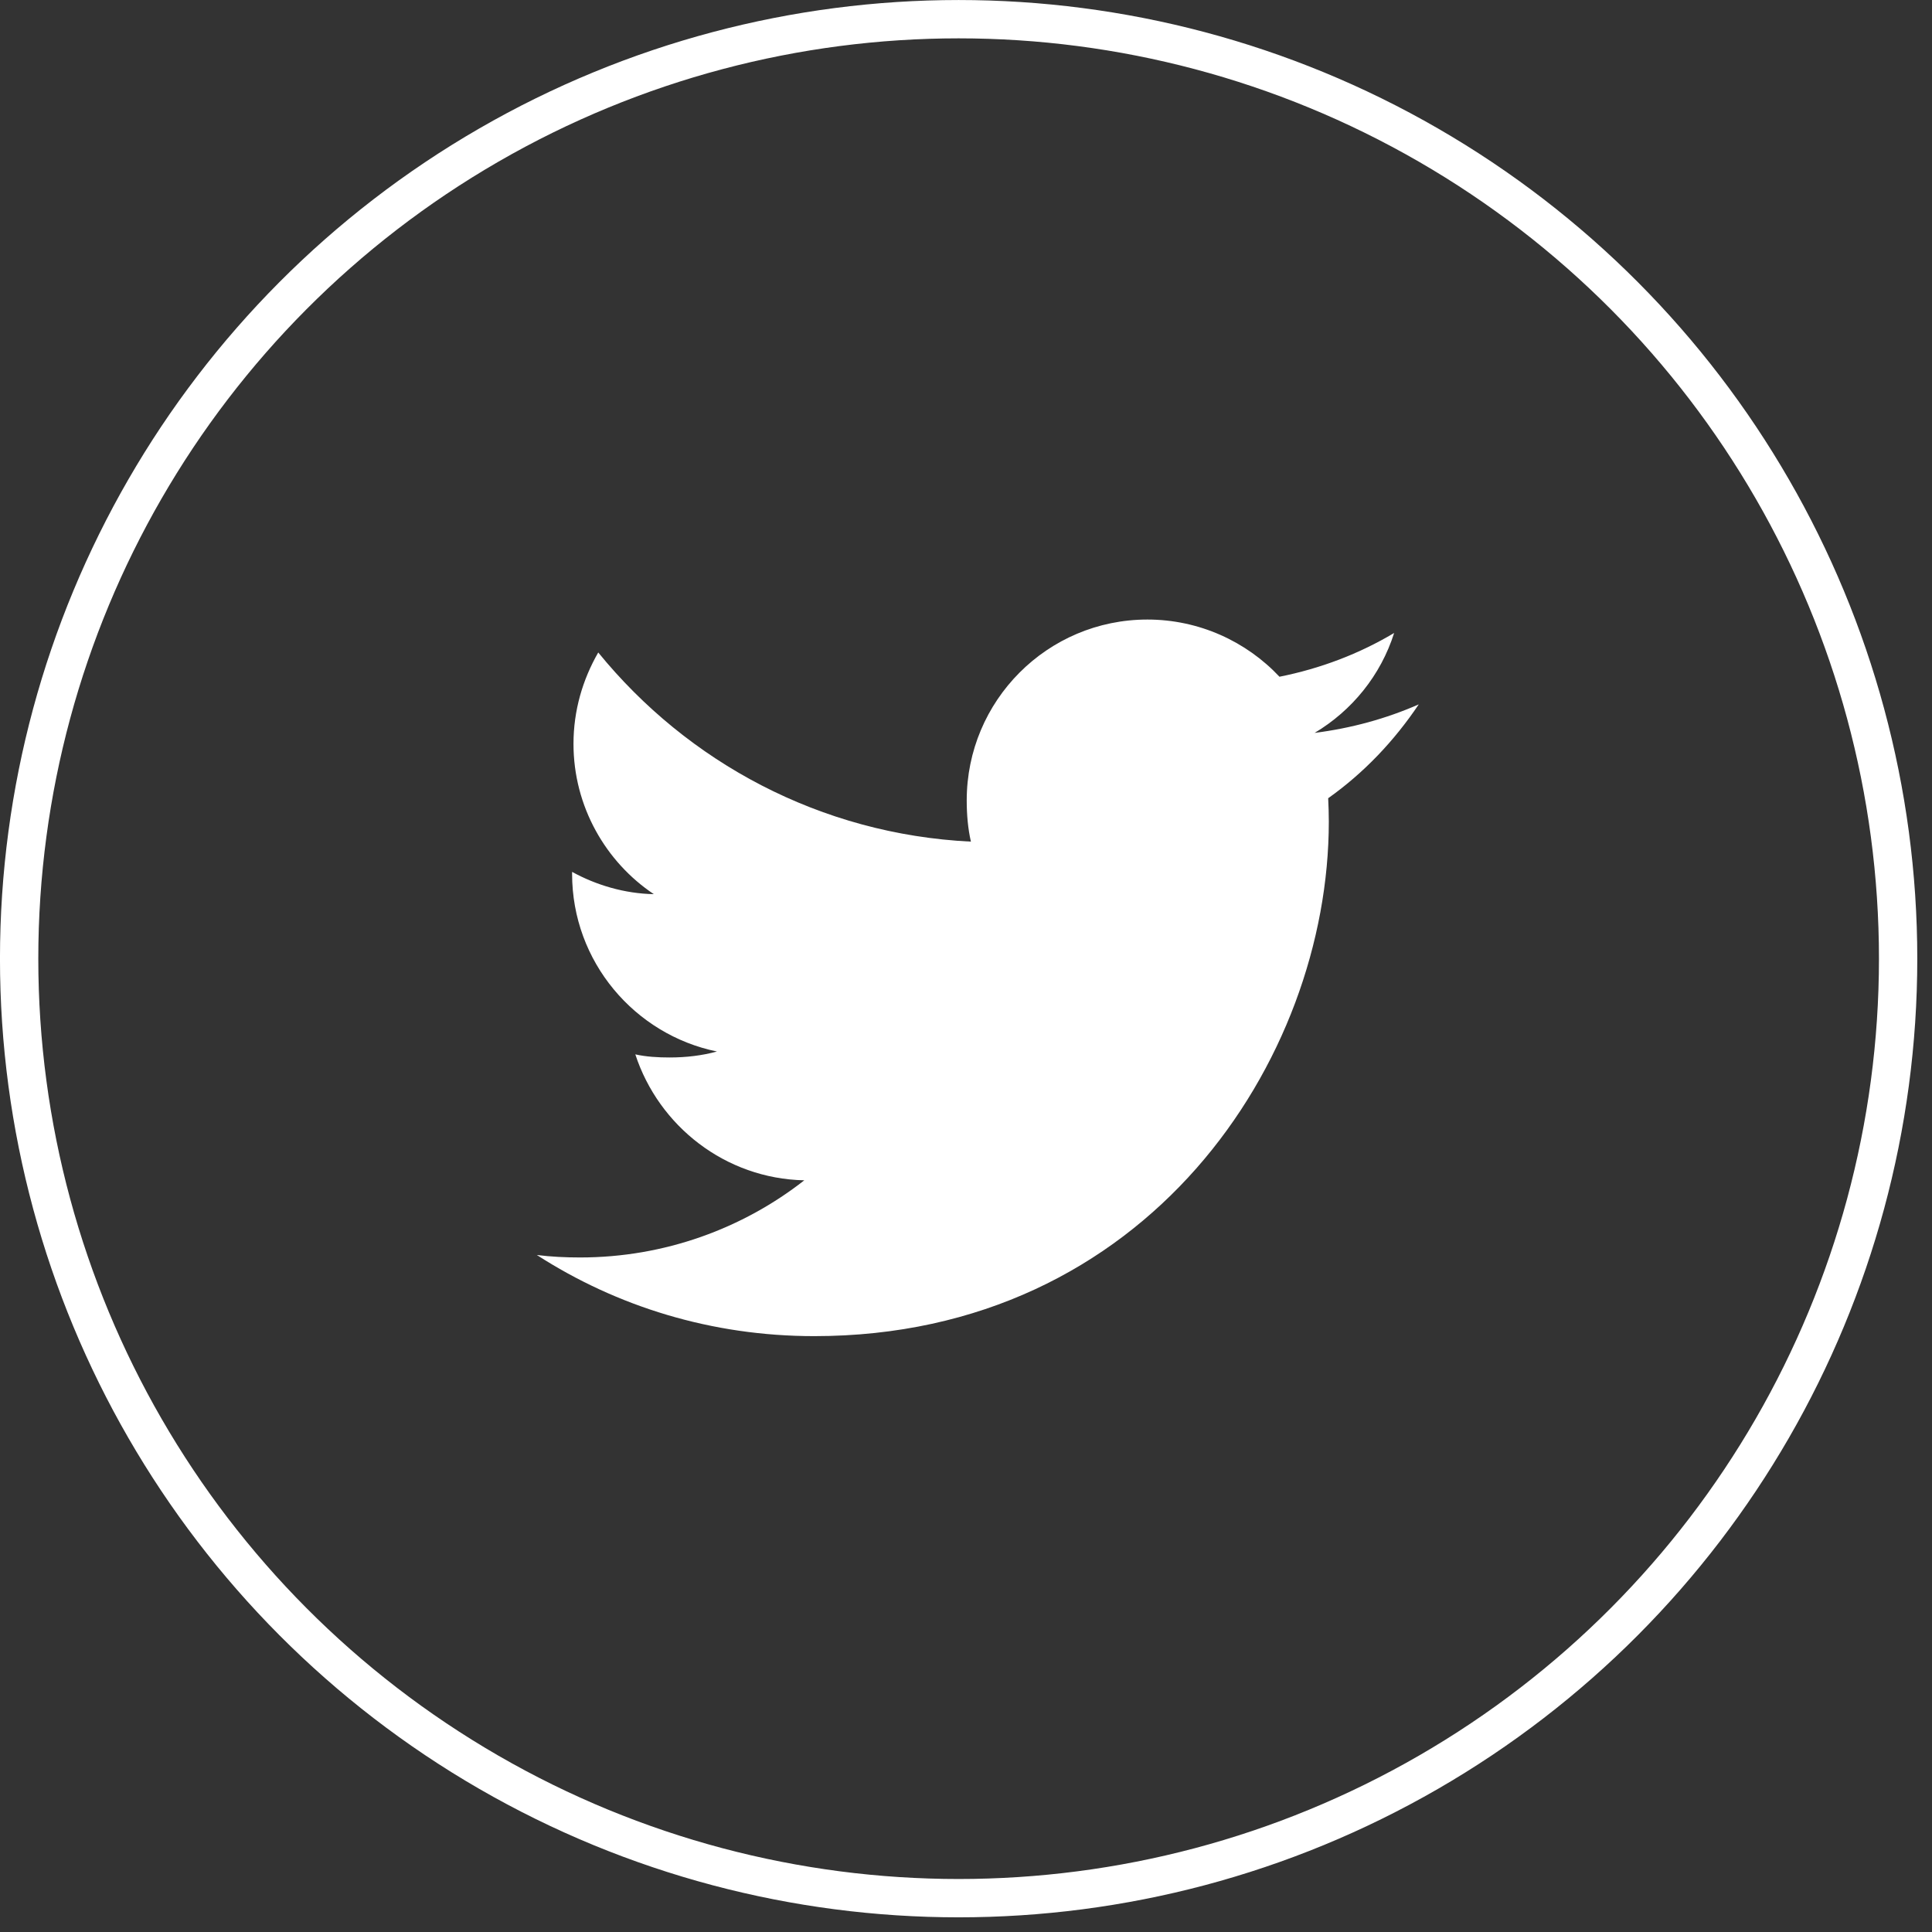 <svg width="43" height="43" viewBox="0 0 43 43" fill="none" xmlns="http://www.w3.org/2000/svg">
<rect x="0" y="0" width="43" height="43" fill="#333333" stroke="none"/>
<circle cx="21.336" cy="21.337" r="20.91" stroke="white" stroke-width="0.853"/>
<g clip-path="url(#clip0)">
<path d="M31.577 15.677C30.848 15.997 30.07 16.209 29.259 16.312C30.093 15.814 30.73 15.031 31.029 14.088C30.251 14.552 29.392 14.879 28.477 15.062C27.739 14.276 26.686 13.789 25.538 13.789C23.31 13.789 21.516 15.597 21.516 17.814C21.516 18.133 21.543 18.44 21.609 18.732C18.264 18.568 15.303 16.965 13.315 14.522C12.968 15.125 12.764 15.814 12.764 16.556C12.764 17.95 13.482 19.186 14.552 19.901C13.905 19.889 13.271 19.701 12.733 19.405C12.733 19.417 12.733 19.433 12.733 19.449C12.733 21.405 14.128 23.029 15.957 23.403C15.63 23.493 15.273 23.536 14.902 23.536C14.645 23.536 14.385 23.521 14.14 23.467C14.662 25.061 16.141 26.233 17.901 26.27C16.532 27.341 14.793 27.987 12.911 27.987C12.581 27.987 12.265 27.972 11.948 27.932C13.731 29.081 15.843 29.738 18.122 29.738C25.527 29.738 29.575 23.603 29.575 18.286C29.575 18.108 29.569 17.937 29.561 17.766C30.359 17.199 31.03 16.491 31.577 15.677Z" fill="white"/>
</g>
<defs>
<clipPath id="clip0">
<rect width="19.629" height="19.629" fill="white" transform="translate(11.948 11.949)"/>
</clipPath>
</defs>
</svg>
